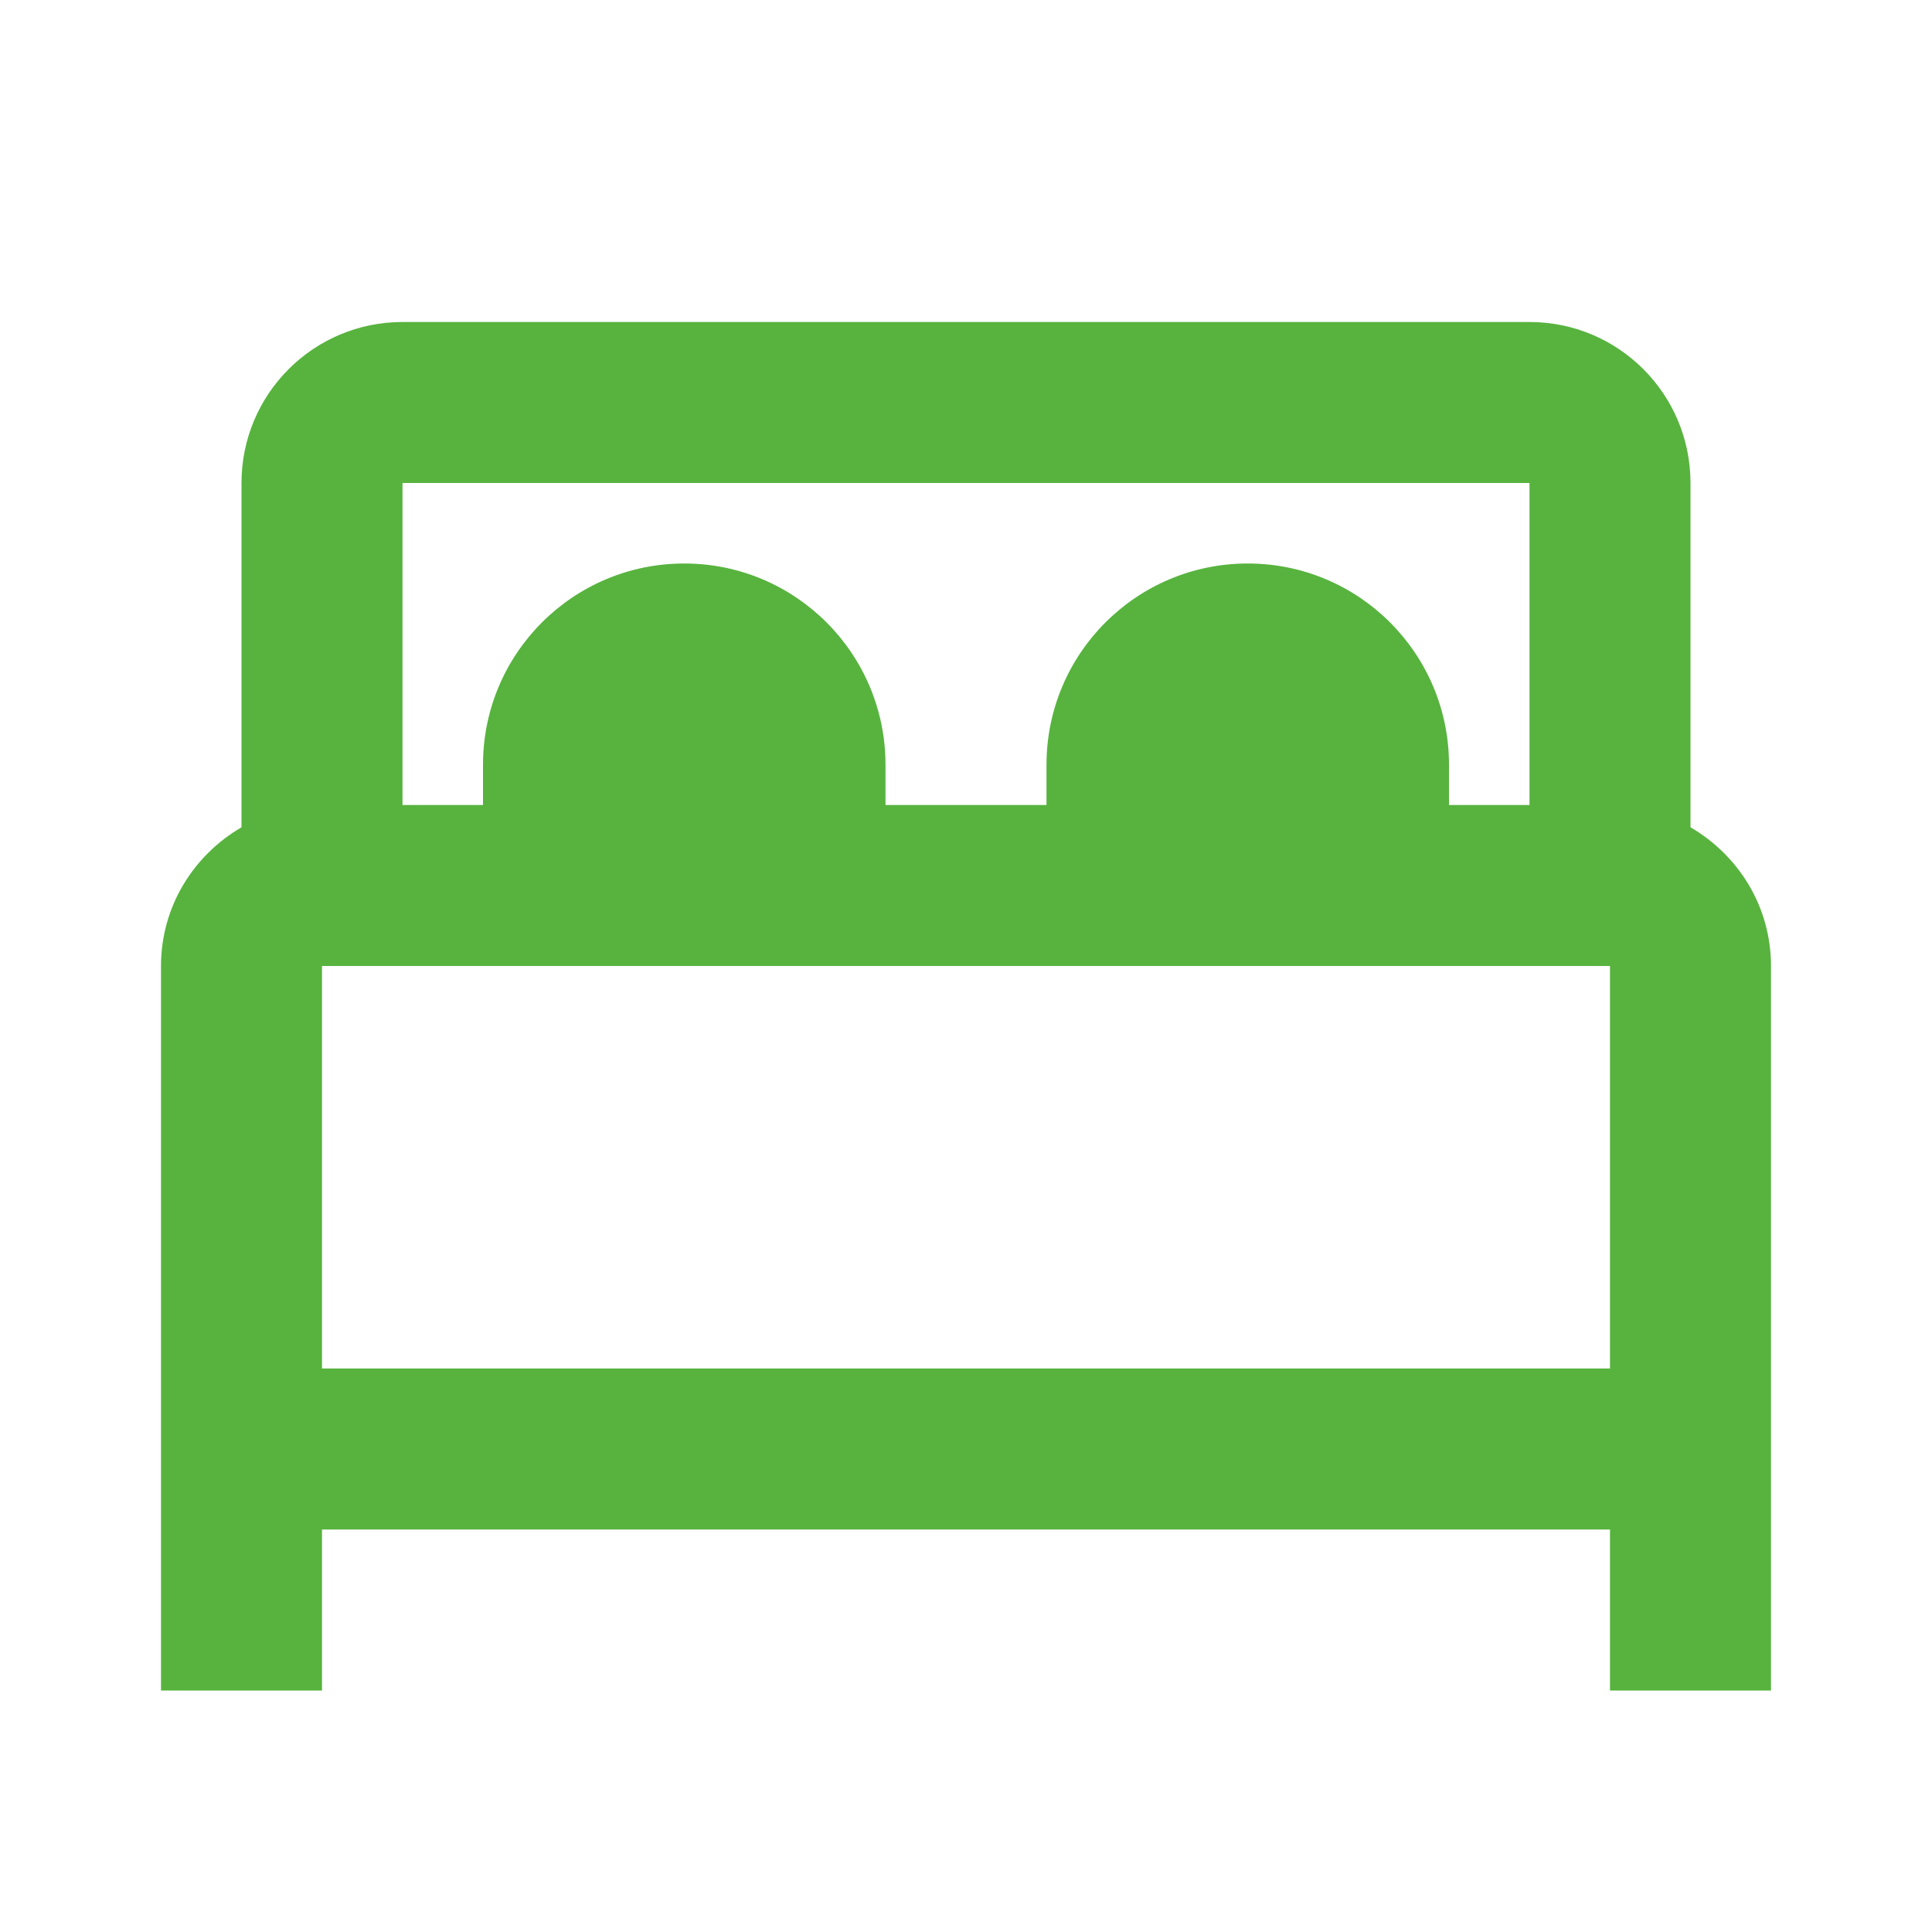 <?xml version="1.0" encoding="UTF-8"?> <svg xmlns="http://www.w3.org/2000/svg" viewBox="0 0 24 24" width="480" height="480"><path d="M5 4C3.895 4 3 4.895 3 6L3 10.277C2.404 10.624 2 11.261 2 12L2 21L4 21L4 19L20 19L20 21L22 21L22 12C22 11.261 21.596 10.624 21 10.277L21 6C21 4.895 20.105 4 19 4L5 4 z M 5 6L19 6L19 10L18 10L18 9.5C18 8.119 16.881 7 15.5 7C14.119 7 13 8.119 13 9.5L13 10L11 10L11 9.5C11 8.119 9.881 7 8.5 7C7.119 7 6 8.119 6 9.5L6 10L5 10L5 6 z M 4 12L20 12L20 17L4 17L4 12 z" fill="#57B33E"></path></svg> 